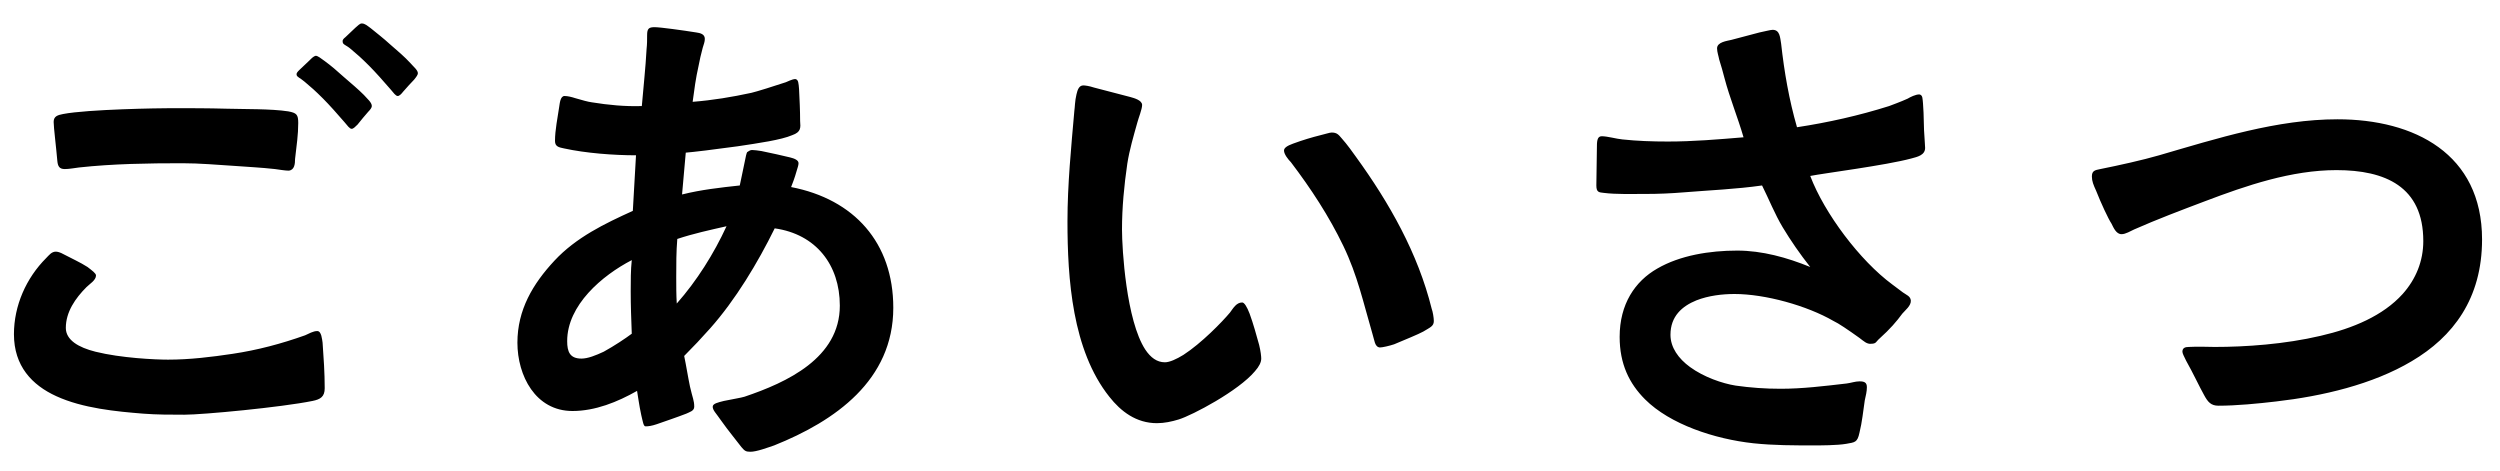 <svg width="85" height="16" viewBox="0 0 85 16" fill="none" xmlns="http://www.w3.org/2000/svg">
<path d="M6.27 14.1C5.802 14.1 5.334 14.1 4.866 14.064C3.966 13.992 2.814 13.884 1.914 13.47C1.086 13.092 0.474 12.444 0.474 11.364C0.474 10.392 0.888 9.456 1.572 8.772C1.662 8.682 1.752 8.556 1.896 8.556C1.95 8.556 2.04 8.574 2.166 8.646C2.436 8.79 2.724 8.916 2.976 9.078C3.138 9.204 3.264 9.294 3.264 9.366C3.264 9.528 3.048 9.654 2.94 9.762C2.562 10.14 2.238 10.608 2.238 11.148C2.238 11.562 2.67 11.814 3.246 11.958C4.11 12.174 5.28 12.228 5.712 12.228C6.45 12.228 7.188 12.138 7.908 12.03C8.754 11.904 9.564 11.688 10.374 11.4C10.5 11.346 10.644 11.256 10.788 11.256C10.932 11.256 10.95 11.544 10.968 11.652C11.004 12.156 11.04 12.678 11.04 13.2C11.04 13.488 10.896 13.578 10.626 13.632C9.564 13.848 6.9 14.1 6.27 14.1ZM9.816 5.802C9.69 5.802 9.492 5.766 9.348 5.748C8.862 5.694 8.43 5.676 7.962 5.64C7.386 5.604 6.792 5.55 6.198 5.55C5.046 5.55 3.84 5.568 2.688 5.694C2.526 5.712 2.364 5.748 2.202 5.748C2.022 5.748 1.968 5.658 1.95 5.478C1.914 5.046 1.824 4.326 1.824 4.146C1.824 3.948 1.968 3.912 2.148 3.876C2.994 3.714 5.442 3.678 5.82 3.678C6.45 3.678 7.08 3.678 7.71 3.696C8.322 3.714 9.204 3.696 9.798 3.786C10.086 3.84 10.14 3.894 10.14 4.182C10.14 4.578 10.086 4.938 10.032 5.406C10.032 5.568 10.014 5.784 9.816 5.802ZM11.958 4.38C11.886 4.38 11.814 4.272 11.706 4.146C11.49 3.894 11.184 3.552 10.986 3.354C10.716 3.084 10.572 2.958 10.356 2.778C10.212 2.652 10.086 2.616 10.086 2.544C10.068 2.49 10.122 2.436 10.176 2.382L10.518 2.058C10.608 1.968 10.662 1.914 10.734 1.896C10.806 1.896 10.914 1.986 11.04 2.076C11.238 2.22 11.472 2.418 11.688 2.616C11.958 2.85 12.174 3.03 12.372 3.228C12.48 3.354 12.642 3.48 12.642 3.606C12.642 3.66 12.588 3.732 12.516 3.804C12.408 3.93 12.282 4.074 12.156 4.236C12.084 4.308 12.012 4.38 11.958 4.38ZM13.524 3.264C13.452 3.264 13.38 3.156 13.272 3.03C13.056 2.778 12.75 2.436 12.552 2.238C12.282 1.968 12.138 1.842 11.922 1.662C11.778 1.536 11.652 1.518 11.652 1.428C11.634 1.374 11.67 1.32 11.742 1.266L12.084 0.942C12.174 0.87 12.228 0.798 12.3 0.798C12.408 0.798 12.48 0.87 12.606 0.96C12.804 1.122 13.038 1.302 13.254 1.5C13.524 1.734 13.758 1.932 13.956 2.148C14.046 2.256 14.208 2.382 14.208 2.49C14.208 2.544 14.154 2.616 14.082 2.706C13.974 2.814 13.848 2.958 13.704 3.12C13.65 3.192 13.578 3.264 13.524 3.264ZM25.512 15.36C25.35 15.36 25.314 15.324 25.206 15.198C25.116 15.072 24.756 14.64 24.504 14.28C24.36 14.064 24.216 13.938 24.234 13.812C24.252 13.722 24.396 13.686 24.612 13.632C24.864 13.578 25.206 13.524 25.314 13.488C26.754 13.002 28.554 12.174 28.554 10.392C28.554 9.006 27.744 7.962 26.34 7.764C25.764 8.934 25.008 10.194 24.144 11.166C23.856 11.49 23.568 11.796 23.262 12.102C23.334 12.444 23.388 12.804 23.46 13.146C23.55 13.542 23.604 13.614 23.604 13.83C23.604 13.974 23.442 14.01 23.334 14.064C23.01 14.19 22.632 14.316 22.326 14.424C22.164 14.478 22.056 14.496 21.948 14.496C21.876 14.496 21.858 14.334 21.804 14.118C21.732 13.794 21.678 13.38 21.66 13.29C20.994 13.668 20.238 13.974 19.464 13.974C18.204 13.974 17.592 12.768 17.592 11.652C17.592 10.536 18.114 9.654 18.852 8.862C19.59 8.07 20.562 7.602 21.516 7.17L21.624 5.28C20.868 5.28 19.914 5.208 19.176 5.046C19.014 5.01 18.87 4.992 18.87 4.794C18.87 4.416 18.96 4.002 19.014 3.624C19.032 3.516 19.05 3.264 19.194 3.264C19.302 3.264 19.446 3.3 19.554 3.336C19.806 3.408 19.986 3.462 20.13 3.48C20.688 3.57 21.246 3.624 21.822 3.606C21.876 2.958 21.948 2.328 21.984 1.662C22.002 1.5 22.002 1.356 22.002 1.194C22.002 0.978 22.056 0.924 22.254 0.924C22.452 0.924 23.226 1.032 23.676 1.104C23.802 1.122 23.964 1.158 23.964 1.32C23.964 1.428 23.928 1.5 23.892 1.626C23.838 1.824 23.784 2.058 23.748 2.256C23.658 2.652 23.604 3.048 23.55 3.462C24.234 3.408 24.882 3.3 25.548 3.156C25.71 3.12 26.34 2.922 26.718 2.796C26.772 2.778 26.934 2.688 27.042 2.688C27.15 2.706 27.15 2.832 27.168 3.03C27.186 3.408 27.204 3.75 27.204 4.11C27.222 4.344 27.24 4.488 26.934 4.596C26.556 4.758 25.8 4.866 25.08 4.974C24.306 5.082 23.55 5.172 23.316 5.19C23.28 5.658 23.226 6.144 23.19 6.612C23.838 6.45 24.486 6.378 25.152 6.306C25.17 6.198 25.26 5.82 25.314 5.532C25.35 5.334 25.386 5.19 25.404 5.172C25.458 5.136 25.512 5.1 25.566 5.1C25.656 5.1 25.764 5.118 25.89 5.136C26.16 5.19 26.646 5.298 26.862 5.352C27.006 5.388 27.15 5.442 27.15 5.55C27.15 5.622 27.114 5.712 27.078 5.838C27.024 6.036 26.934 6.27 26.898 6.36C29.04 6.774 30.372 8.25 30.372 10.464C30.372 12.93 28.392 14.316 26.322 15.144C26.106 15.216 25.728 15.36 25.512 15.36ZM19.77 12.192C19.986 12.192 20.256 12.084 20.526 11.958C20.886 11.76 21.264 11.508 21.48 11.346C21.462 10.86 21.444 10.392 21.444 9.906C21.444 9.546 21.444 9.186 21.48 8.844C20.472 9.366 19.284 10.374 19.284 11.598C19.284 11.958 19.374 12.192 19.77 12.192ZM23.01 10.32C23.694 9.546 24.27 8.628 24.702 7.692C24.144 7.818 23.568 7.944 23.028 8.124C22.992 8.556 22.992 8.988 22.992 9.42C22.992 9.726 22.992 10.032 23.01 10.32ZM39.336 14.388C38.634 14.388 38.112 13.992 37.716 13.488C36.456 11.904 36.294 9.474 36.294 7.53C36.294 6.27 36.42 5.01 36.528 3.768C36.546 3.66 36.546 3.426 36.6 3.21C36.636 3.048 36.69 2.904 36.834 2.904C36.888 2.904 37.032 2.922 37.194 2.976L38.436 3.3C38.562 3.336 38.832 3.408 38.832 3.57C38.832 3.714 38.706 4.02 38.67 4.164C38.544 4.614 38.4 5.1 38.328 5.568C38.22 6.306 38.148 7.062 38.148 7.8C38.148 8.466 38.292 10.896 38.94 11.886C39.12 12.156 39.336 12.318 39.606 12.318C39.768 12.318 40.002 12.21 40.236 12.066C40.848 11.67 41.55 10.95 41.82 10.626C41.928 10.482 42.036 10.284 42.234 10.284C42.306 10.284 42.396 10.428 42.486 10.662C42.612 11.004 42.72 11.4 42.81 11.724C42.864 11.94 42.882 12.12 42.882 12.192C42.882 12.318 42.81 12.462 42.666 12.624C42.108 13.29 40.542 14.118 40.074 14.262C39.84 14.334 39.588 14.388 39.336 14.388ZM46.914 11.814C46.734 11.796 46.734 11.562 46.662 11.346C46.356 10.302 46.158 9.366 45.672 8.358C45.186 7.35 44.574 6.414 43.89 5.514C43.8 5.424 43.656 5.244 43.656 5.118C43.656 5.028 43.764 4.956 43.962 4.884C44.304 4.758 44.61 4.668 44.898 4.596C45.06 4.56 45.204 4.506 45.276 4.506C45.456 4.506 45.51 4.578 45.618 4.704C45.798 4.902 46.014 5.208 46.104 5.334C47.238 6.9 48.21 8.61 48.678 10.5C48.714 10.59 48.75 10.806 48.75 10.914C48.75 11.094 48.624 11.13 48.39 11.274C48.228 11.364 47.742 11.562 47.4 11.706C47.238 11.76 47.004 11.814 46.914 11.814ZM61.692 15.144C60.99 15.144 60.306 15.144 59.622 15.072C58.29 14.928 56.778 14.424 55.932 13.578C55.392 13.038 55.068 12.372 55.068 11.454C55.068 10.338 55.59 9.564 56.346 9.132C57.12 8.682 58.128 8.52 59.064 8.52C59.91 8.52 60.756 8.754 61.548 9.078C61.206 8.646 60.882 8.178 60.612 7.728C60.342 7.278 60.144 6.774 59.91 6.306C59.028 6.432 58.128 6.468 57.246 6.54C56.814 6.576 56.382 6.594 55.95 6.594C55.536 6.594 54.942 6.612 54.528 6.558C54.366 6.54 54.276 6.54 54.276 6.306L54.294 5.046C54.294 4.83 54.294 4.632 54.456 4.632C54.654 4.632 54.96 4.722 55.158 4.74C55.662 4.794 56.184 4.812 56.706 4.812C57.57 4.812 58.416 4.74 59.28 4.668C59.082 3.984 58.812 3.336 58.632 2.652C58.578 2.454 58.524 2.238 58.452 2.022C58.434 1.914 58.38 1.77 58.38 1.644C58.38 1.428 58.722 1.392 58.866 1.356L59.82 1.104C60 1.068 60.198 1.014 60.27 1.014C60.522 1.014 60.522 1.284 60.558 1.482C60.666 2.454 60.828 3.39 61.098 4.326C62.16 4.164 63.204 3.93 64.23 3.606C64.32 3.57 64.626 3.462 64.86 3.354C64.95 3.3 65.13 3.21 65.256 3.21C65.382 3.228 65.364 3.372 65.382 3.516C65.418 3.948 65.4 4.326 65.436 4.722C65.436 4.812 65.454 4.92 65.454 5.028C65.454 5.28 65.184 5.334 64.986 5.388C64.122 5.622 61.998 5.892 61.548 5.982C62.034 7.26 63.24 8.862 64.338 9.672L64.698 9.942C64.824 10.032 64.95 10.068 64.968 10.212C64.986 10.392 64.77 10.554 64.68 10.662C64.482 10.932 64.266 11.184 63.906 11.508C63.78 11.616 63.798 11.688 63.618 11.688C63.474 11.706 63.366 11.598 63.222 11.49C62.844 11.22 62.502 10.986 62.34 10.914C61.44 10.392 60.018 9.996 58.974 9.996C58.56 9.996 58.092 10.05 57.678 10.212C57.192 10.41 56.796 10.752 56.796 11.382C56.796 11.814 57.066 12.192 57.462 12.48C57.93 12.822 58.56 13.038 59.01 13.11C59.514 13.182 60.018 13.218 60.54 13.218C61.278 13.218 62.016 13.128 62.79 13.038C62.934 13.02 63.078 12.966 63.222 12.966C63.384 12.966 63.474 13.002 63.474 13.164C63.474 13.308 63.438 13.452 63.402 13.614C63.348 13.974 63.312 14.352 63.222 14.712C63.15 15.054 63.06 15.036 62.772 15.09C62.466 15.144 61.872 15.144 61.692 15.144ZM75.426 13.794C75.174 13.794 75.066 13.668 74.94 13.434C74.778 13.146 74.562 12.678 74.328 12.264C74.256 12.12 74.202 12.012 74.202 11.958C74.202 11.832 74.292 11.796 74.418 11.796C74.688 11.778 75.174 11.796 75.3 11.796C76.344 11.796 77.676 11.706 78.9 11.418C79.998 11.166 81.024 10.734 81.69 9.996C82.14 9.492 82.392 8.88 82.392 8.196C82.392 6.342 81.096 5.784 79.44 5.784C77.91 5.784 76.38 6.306 74.958 6.846C74.148 7.152 73.338 7.458 72.564 7.8C72.438 7.854 72.276 7.962 72.132 7.962C71.952 7.962 71.862 7.746 71.79 7.602C71.682 7.44 71.43 6.9 71.268 6.486C71.178 6.288 71.124 6.162 71.124 6C71.124 5.802 71.232 5.784 71.412 5.748C72.042 5.622 72.852 5.442 73.41 5.28C75.39 4.704 77.424 4.056 79.476 4.056C82.086 4.056 84.39 5.226 84.39 8.142C84.39 10.158 83.4 11.454 81.996 12.282C80.664 13.074 78.954 13.47 77.388 13.65C76.776 13.722 76.038 13.794 75.426 13.794Z" fill="black"/>
</svg>
